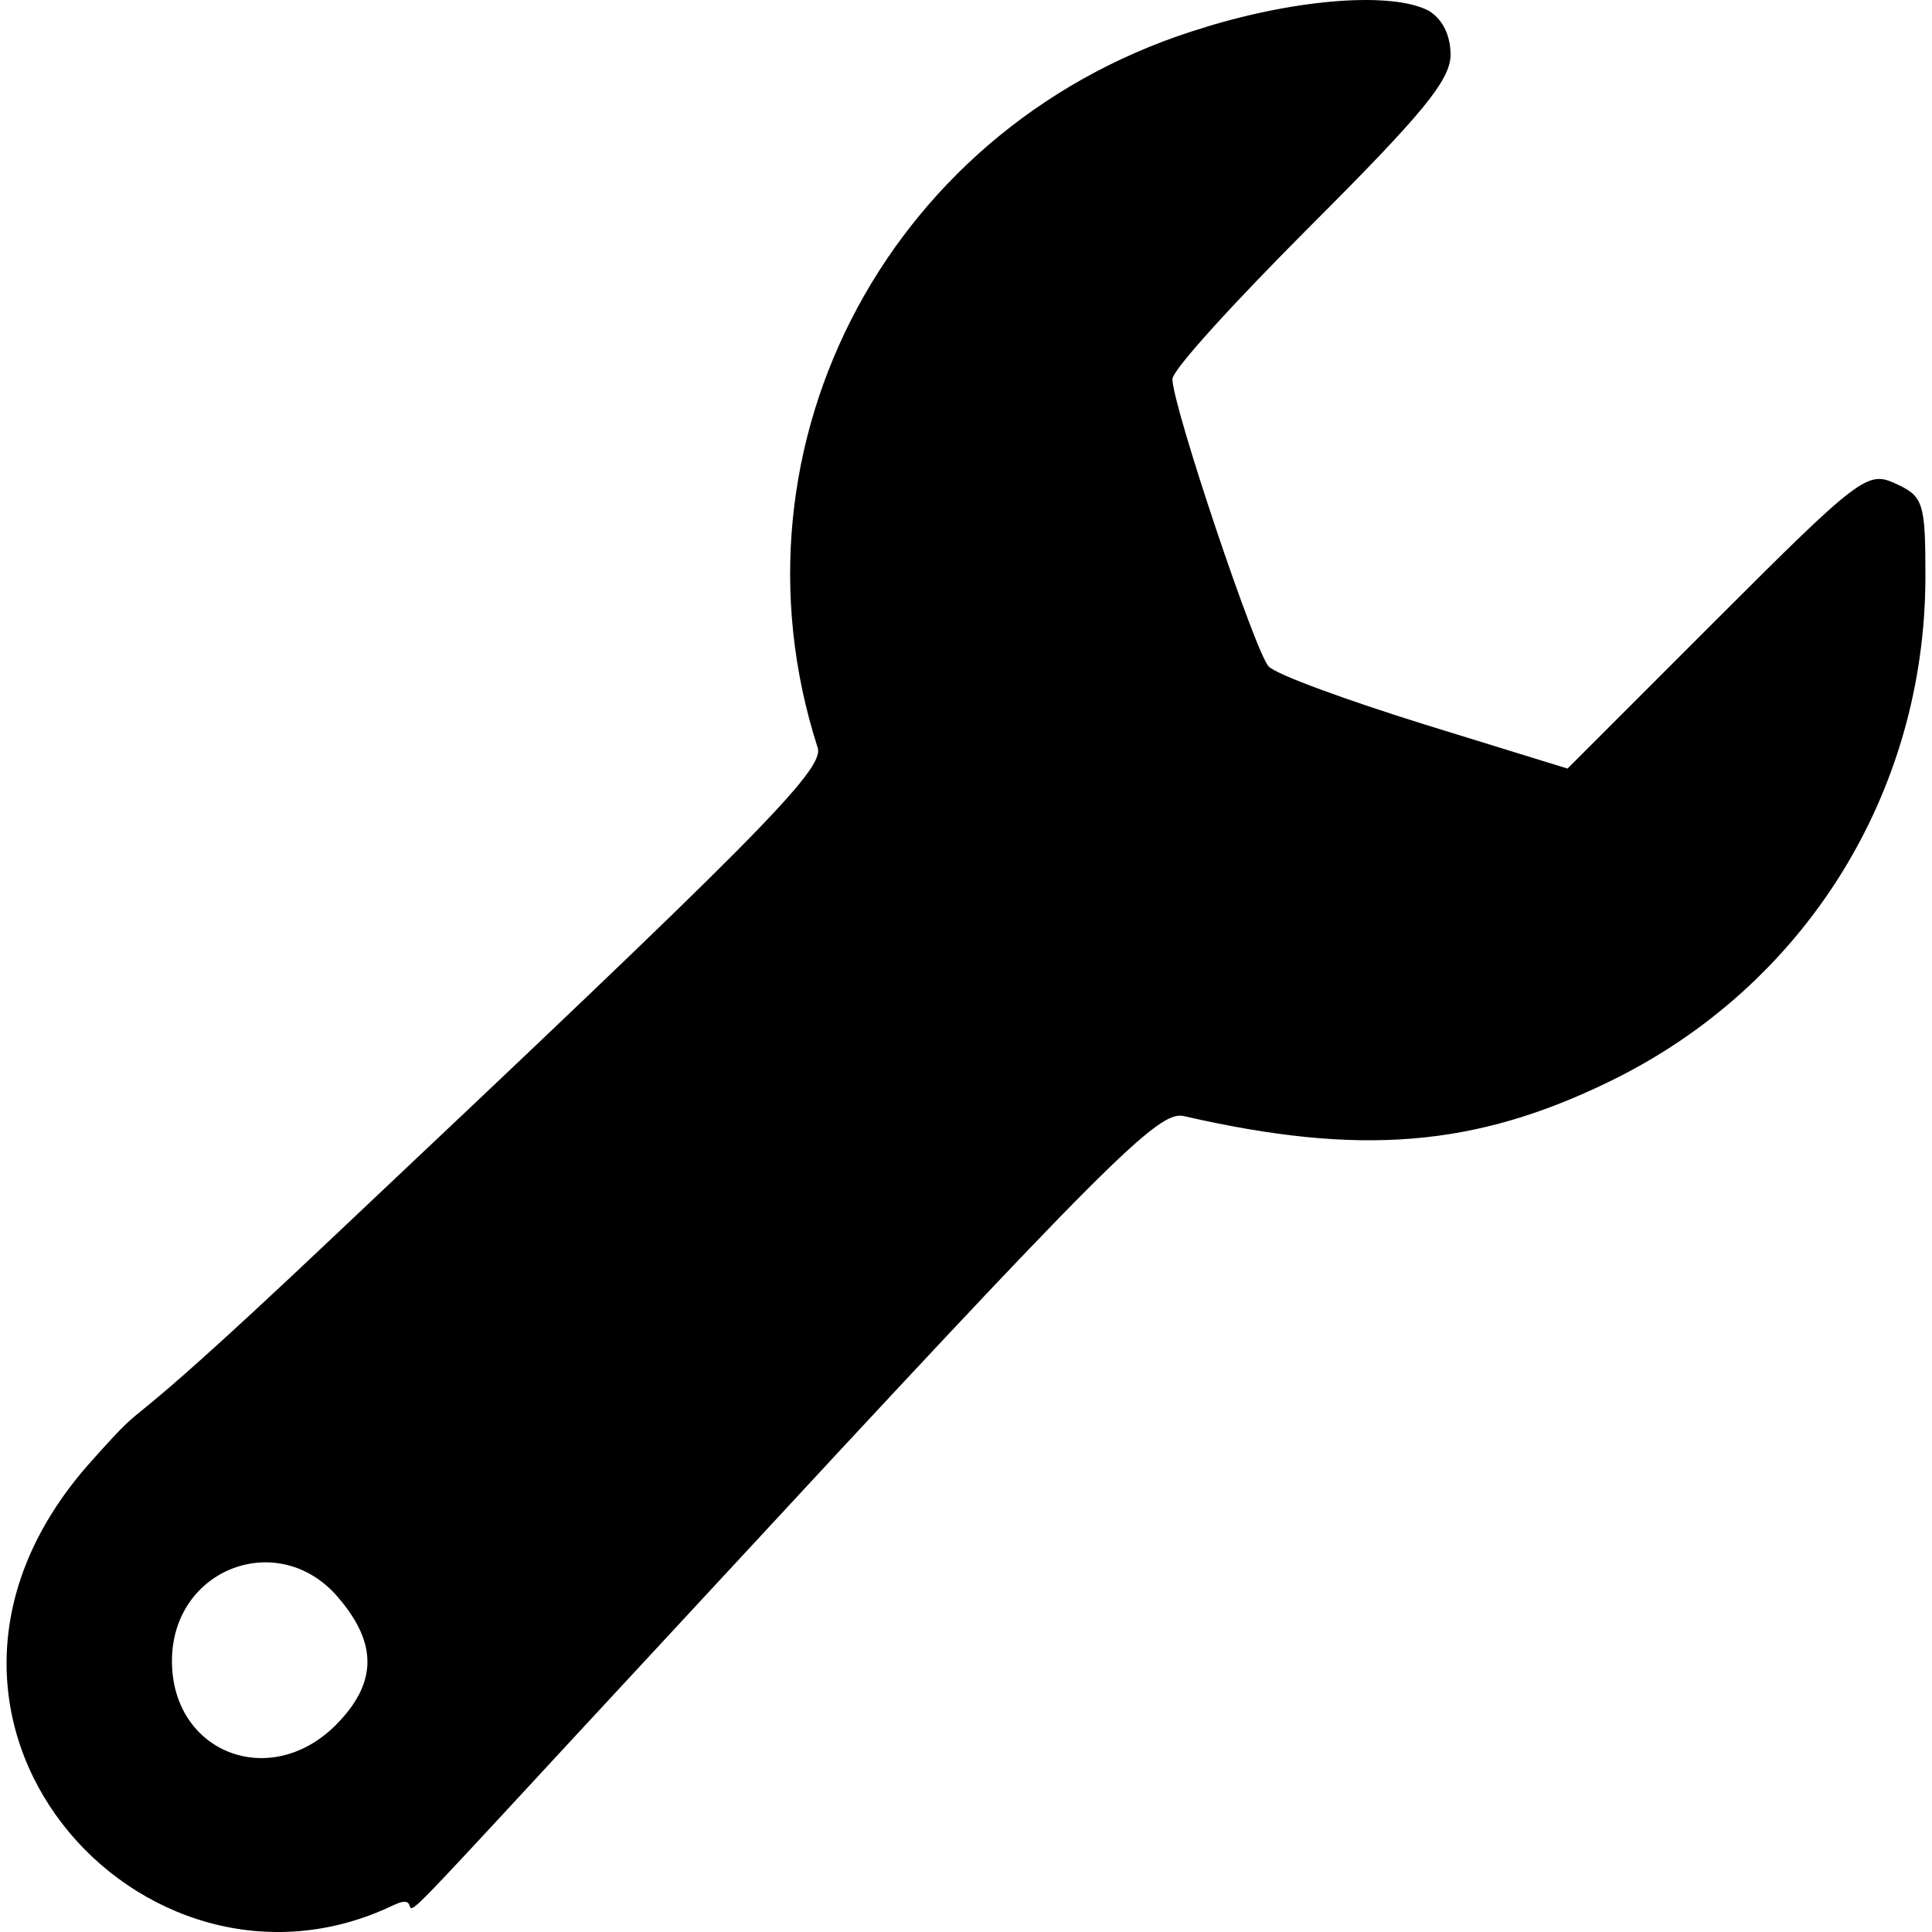 <!-- Generated by IcoMoon.io -->
<svg version="1.1" xmlns="http://www.w3.org/2000/svg" width="32" height="32" viewBox="0 0 32 32">
<title>service</title>
<path d="M19.973 0.448c-5.178 1.534-8.061 6.87-6.43 11.935 0.12 0.364-1.017 1.497-8.018 8.1-4.019 3.804-2.829 2.398-4.019 3.727-3.779 4.225 0.859 9.337 5.008 7.347 0.903-0.425-1.355 1.9 5.13-5.086 6.735-7.279 7.546-8.083 7.964-7.985 2.915 0.669 4.821 0.516 7.061-0.578 3.226-1.572 5.222-4.775 5.222-8.366 0-1.23-0.037-1.323-0.499-1.534-0.457-0.213-0.594-0.114-2.954 2.247l-2.475 2.475-2.362-0.729c-1.305-0.408-2.458-0.826-2.588-0.963-0.213-0.211-1.594-4.319-1.594-4.759 0-0.153 1.035-1.285 2.302-2.553 1.822-1.822 2.305-2.398 2.305-2.818 0-0.325-0.135-0.597-0.369-0.734-0.594-0.304-2.11-0.207-3.683 0.272v0 0zM5.612 26.472c0.652 0.766 0.631 1.42-0.060 2.11-1.093 1.077-2.704 0.441-2.704-1.071 0-1.541 1.785-2.209 2.764-1.040z"></path>
</svg>
